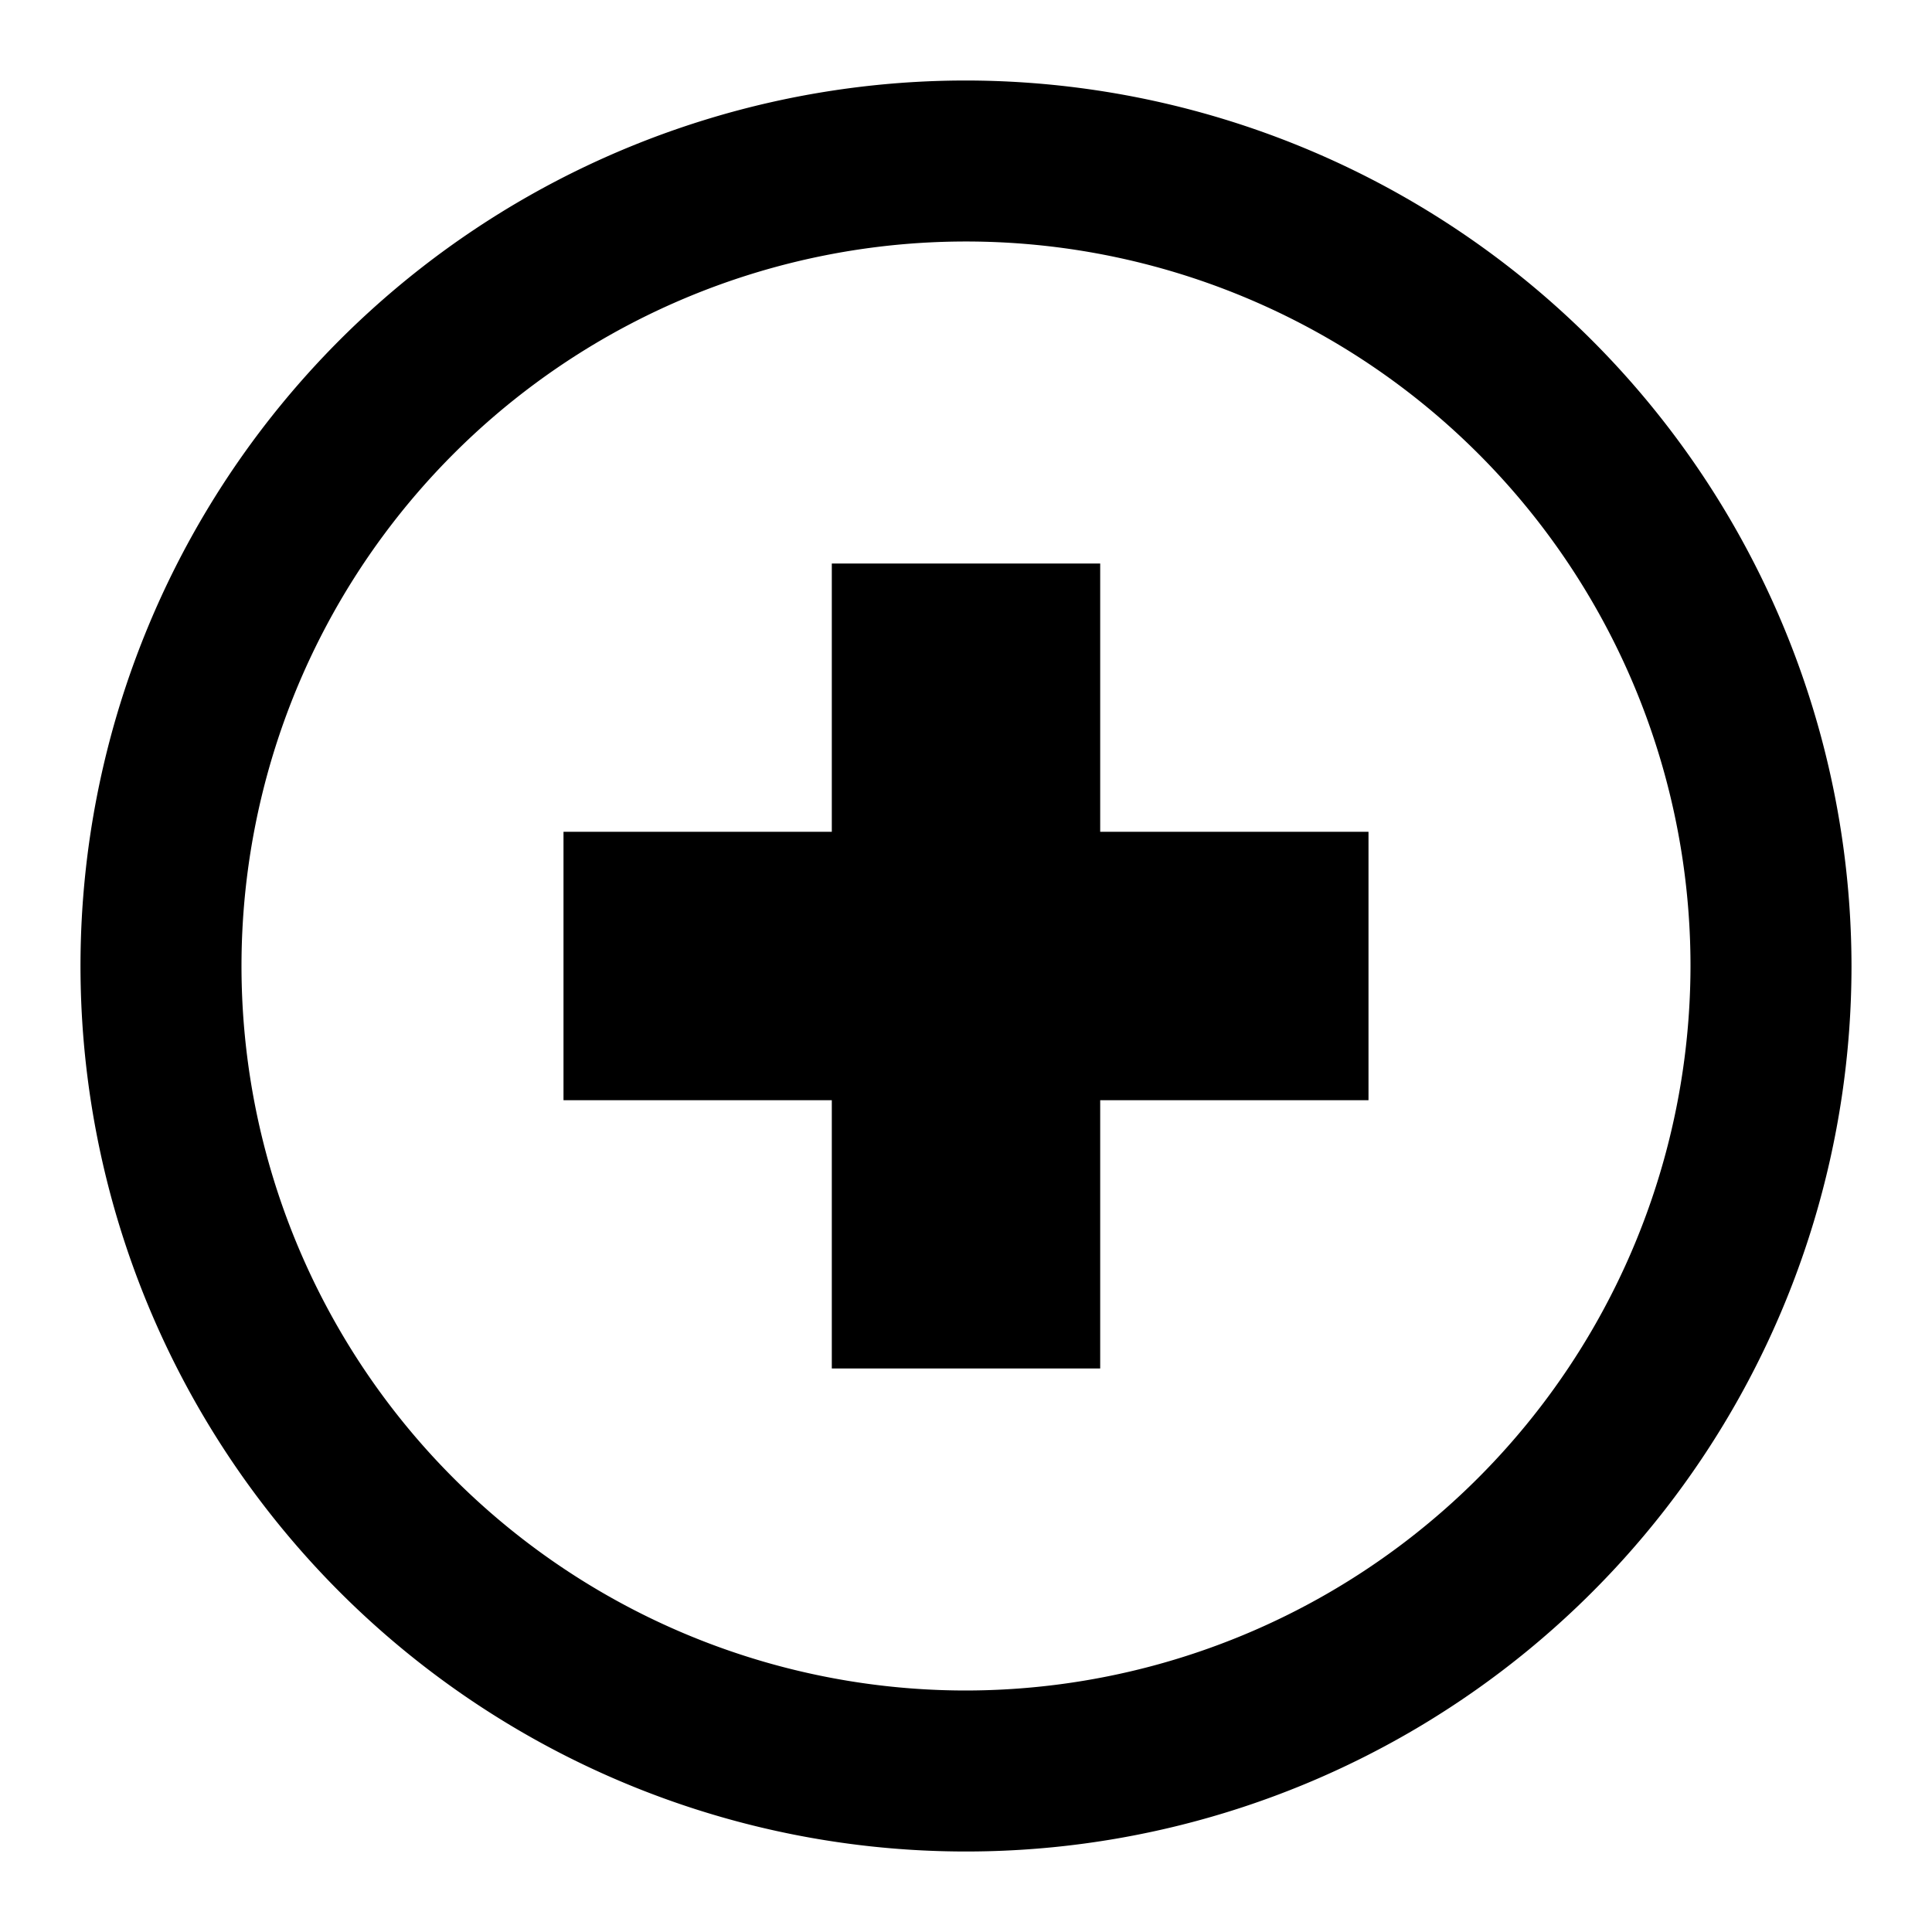 <svg xmlns="http://www.w3.org/2000/svg" viewBox="0 0 24 24"><path d="M12,1A11,11,0,1,0,23,12,11.013,11.013,0,0,0,12,1Zm0,20a9,9,0,1,1,9-9A9.011,9.011,0,0,1,12,21Zm1.667-10.667H17v3.334H13.667V17H10.333V13.667H7V10.333h3.333V7h3.334Z"/></svg>
